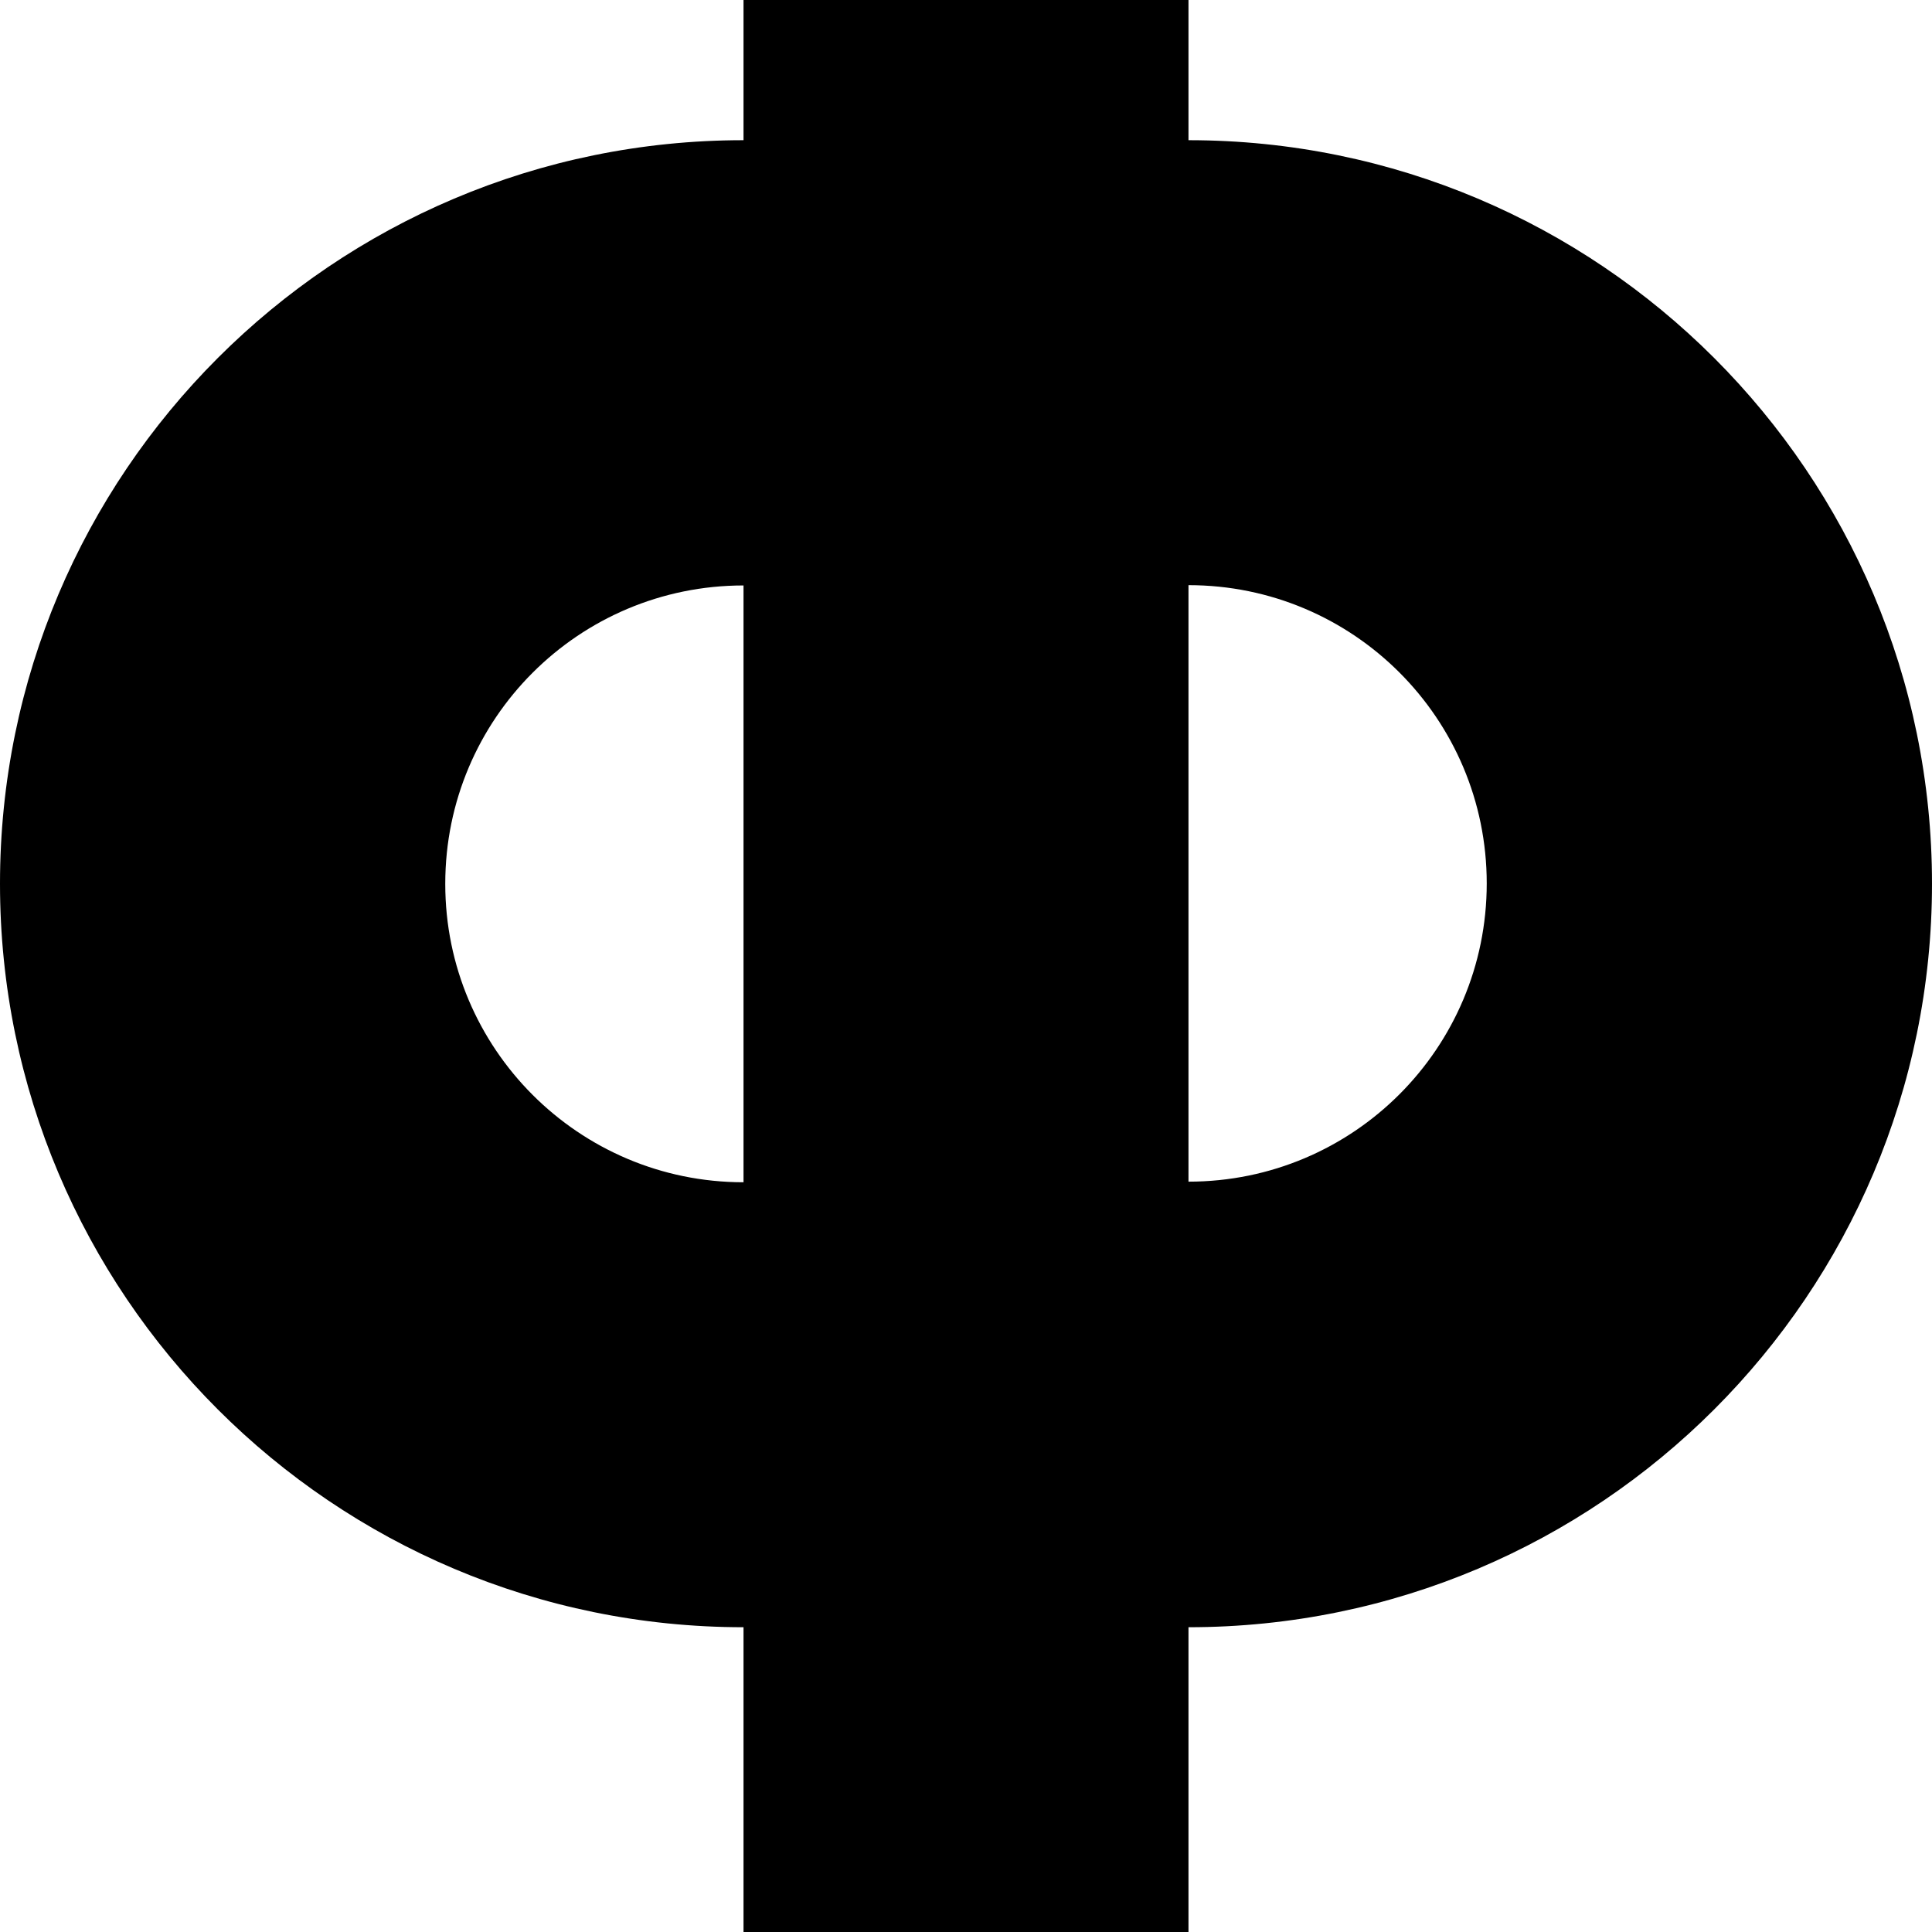 <?xml version="1.0" encoding="UTF-8"?> <svg xmlns="http://www.w3.org/2000/svg" width="64" height="64" viewBox="0 0 64 64" fill="none"><path d="M64 29.274C64 15.674 52.97 4.644 39.37 4.644V-0.006H24.63V4.644C11.03 4.644 0 15.674 0 29.274C0 42.874 11.03 53.904 24.63 53.904V64.004H39.37V53.904C52.97 53.904 64 42.874 64 29.274ZM14.75 29.274C14.75 23.814 19.17 19.394 24.63 19.394V39.164C19.17 39.164 14.75 34.734 14.75 29.284V29.274ZM39.37 39.154V19.384C44.83 19.384 49.25 23.804 49.25 29.264C49.25 34.724 44.83 39.144 39.37 39.144V39.154Z" fill="black"></path></svg> 